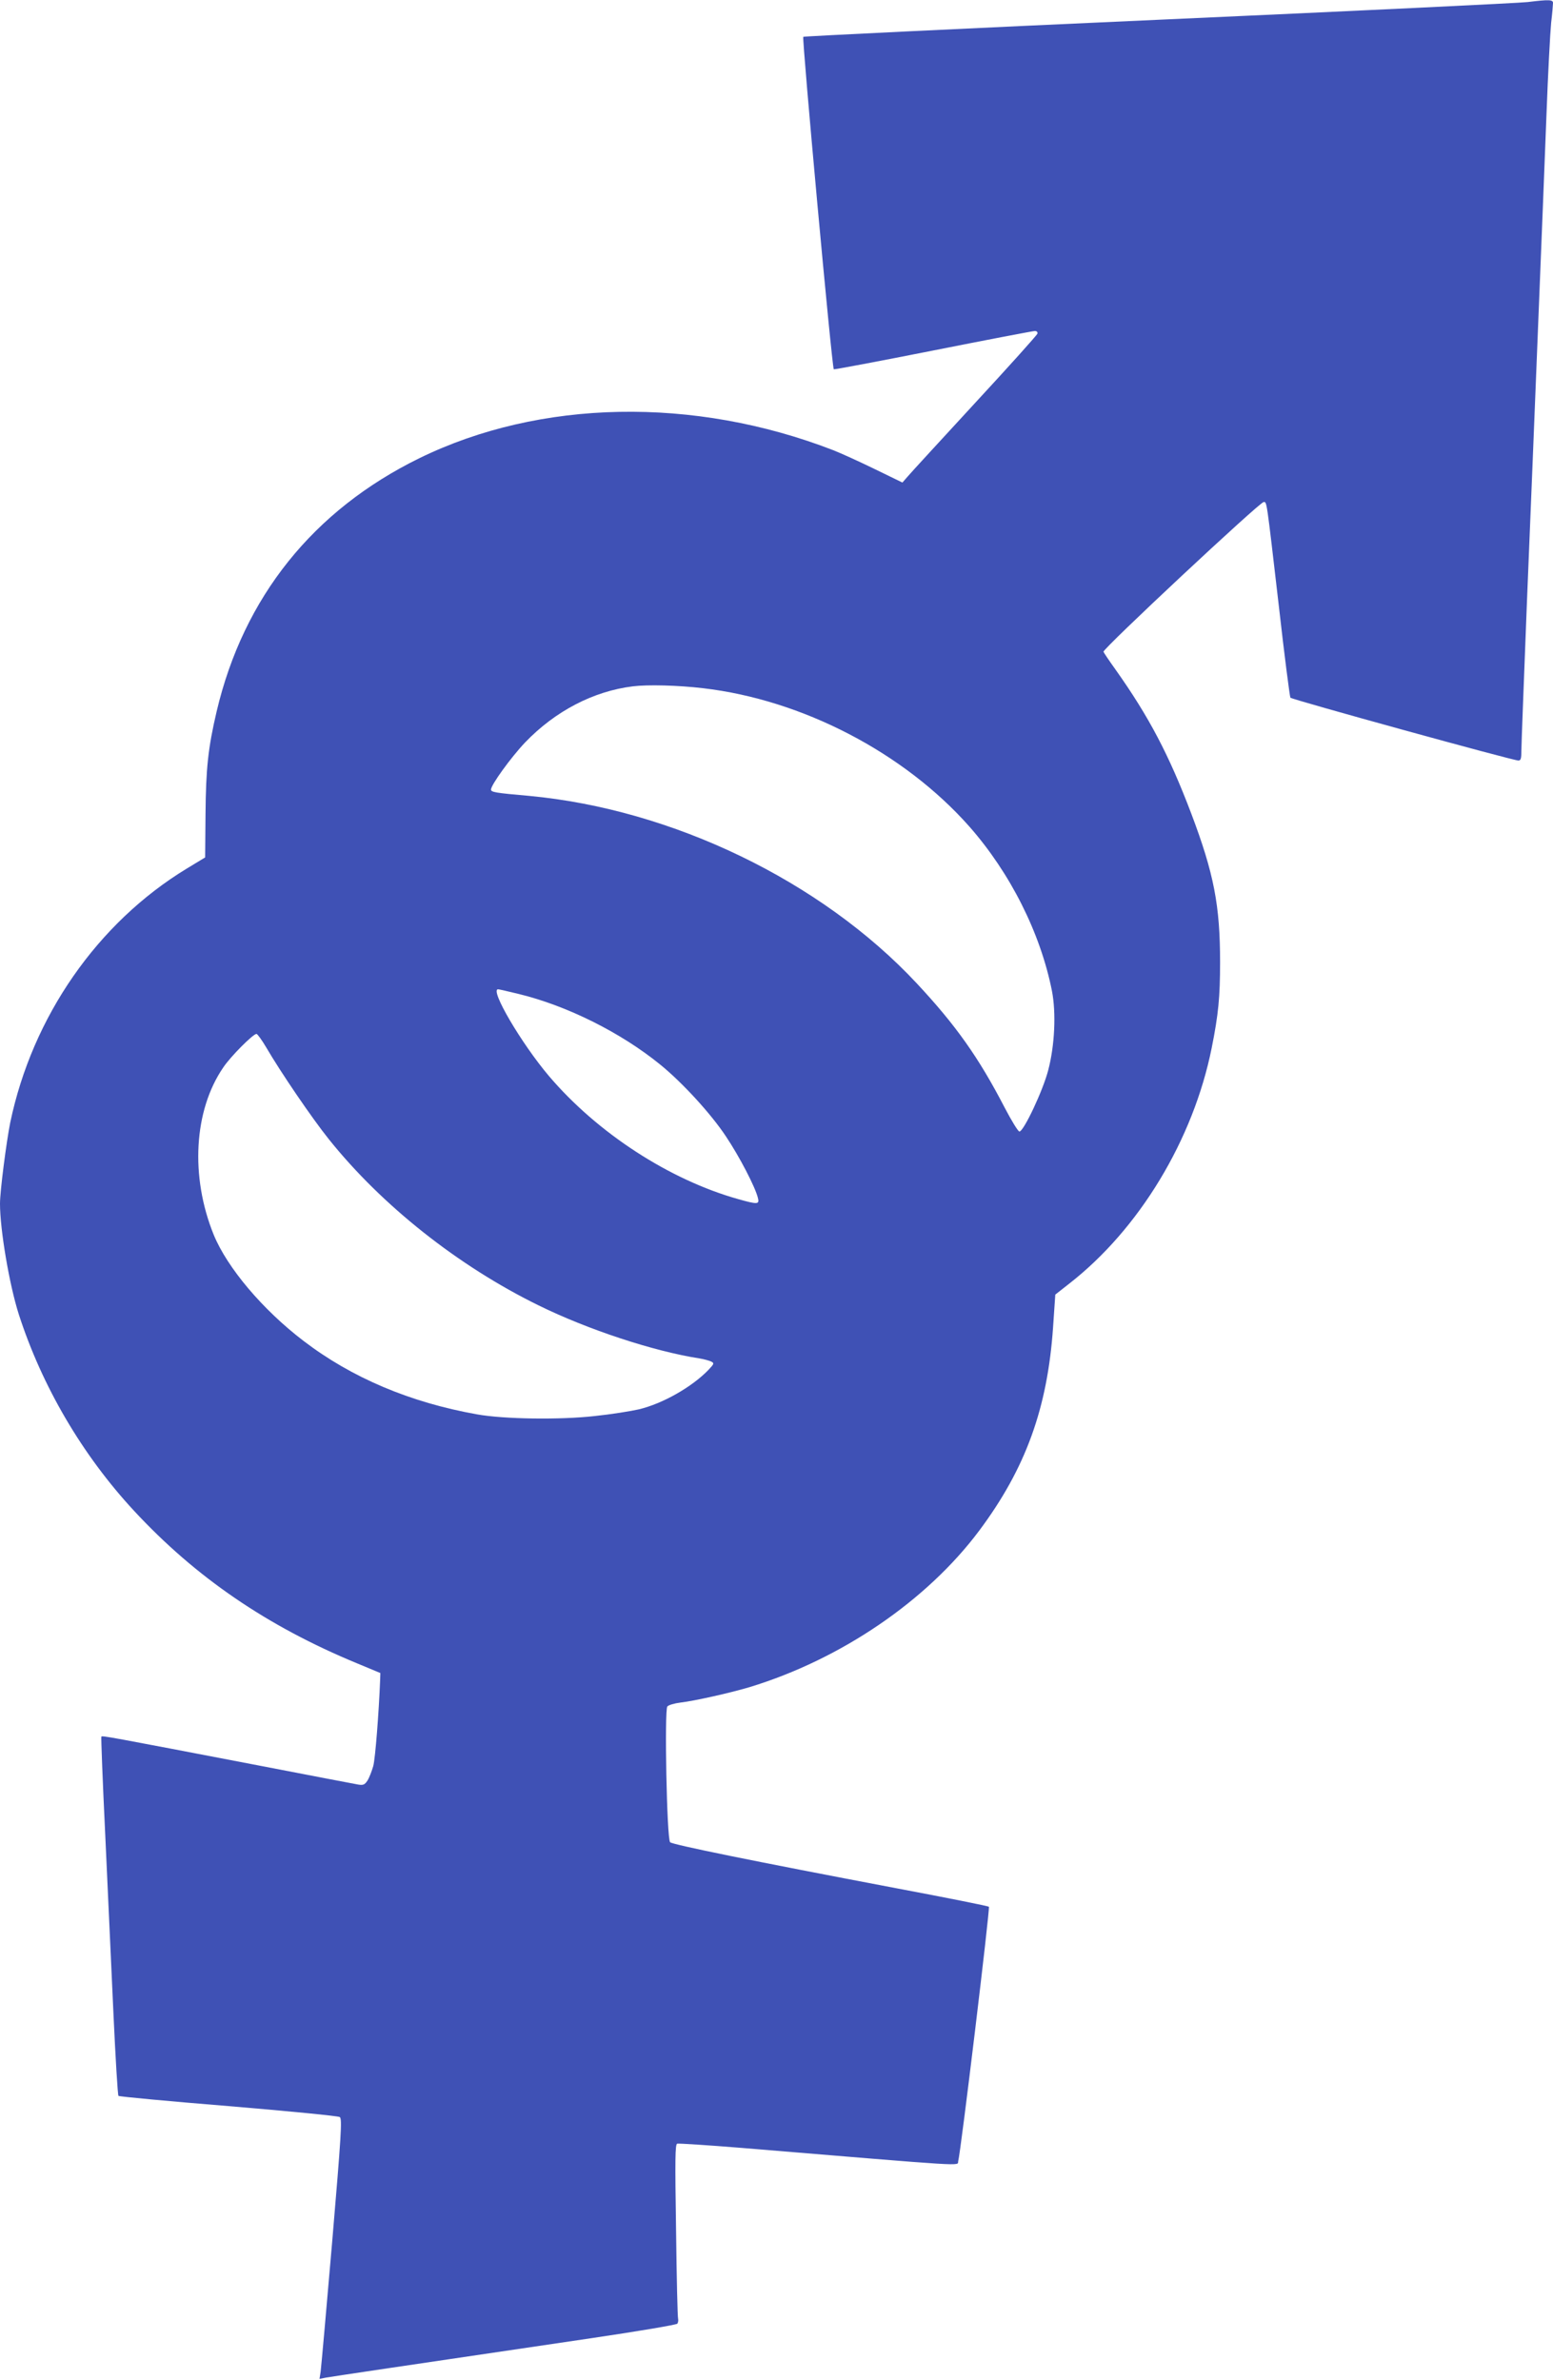 <?xml version="1.0" standalone="no"?>
<!DOCTYPE svg PUBLIC "-//W3C//DTD SVG 20010904//EN"
 "http://www.w3.org/TR/2001/REC-SVG-20010904/DTD/svg10.dtd">
<svg version="1.0" xmlns="http://www.w3.org/2000/svg"
 width="835pt" height="1280pt" viewBox="0 0 835 1280"
 preserveAspectRatio="xMidYMid meet">
<g transform="translate(0,1280) scale(0.1,-0.1)"
fill="#3f51b5" stroke="none">
<path d="M8215 12789 c-38 -5 -929 -48 -1980 -95 -1050 -47 -1913 -89 -1916
-92 -8 -9 154 -1778 164 -1788 2 -2 242 43 534 101 292 58 538 105 547 105 10
0 16 -6 14 -14 -2 -8 -154 -177 -338 -376 -184 -200 -347 -377 -361 -394 l-27
-31 -148 72 c-82 40 -183 86 -224 102 -749 290 -1577 274 -2225 -43 -571 -280
-945 -747 -1090 -1361 -46 -196 -58 -307 -60 -553 l-2 -233 -99 -60 c-480
-292 -830 -796 -949 -1366 -21 -105 -55 -369 -55 -436 0 -140 50 -435 101
-595 125 -387 341 -756 620 -1057 331 -357 715 -620 1199 -820 l125 -52 -1
-34 c-7 -180 -26 -424 -37 -466 -8 -28 -22 -64 -31 -78 -15 -23 -23 -26 -49
-22 -18 3 -257 49 -532 102 -818 157 -845 162 -850 156 -2 -4 7 -243 21 -531
13 -289 33 -721 44 -959 11 -239 23 -438 27 -442 5 -4 271 -29 592 -55 322
-27 590 -53 598 -59 13 -10 8 -93 -41 -671 -31 -362 -59 -676 -62 -698 l-6
-39 35 7 c34 6 390 59 1427 212 250 37 458 72 462 78 4 6 6 18 4 26 -3 8 -8
222 -11 476 -6 384 -5 462 6 466 8 2 165 -8 349 -23 1247 -103 1155 -98 1162
-71 14 50 172 1362 165 1368 -4 4 -229 49 -500 100 -769 146 -1201 234 -1214
247 -18 17 -31 710 -15 730 7 8 38 17 70 21 77 9 268 52 372 83 492 150 954
465 1236 843 249 334 366 658 396 1092 l12 176 75 59 c376 293 667 774 766
1268 36 180 45 273 45 460 0 306 -33 477 -155 800 -120 316 -227 520 -407 774
-33 46 -62 89 -65 96 -5 15 840 805 861 805 18 0 14 25 82 -560 30 -267 59
-488 62 -492 11 -11 1197 -338 1226 -338 13 0 16 11 16 54 0 29 14 390 30 802
17 412 44 1080 60 1484 16 404 37 915 45 1135 8 220 20 441 25 492 6 50 10 99
10 107 0 18 -21 19 -135 5z m-4435 -3690 c534 -62 1081 -347 1432 -744 220
-250 382 -572 444 -884 23 -118 15 -293 -20 -426 -28 -109 -132 -330 -155
-330 -7 0 -43 59 -80 130 -139 268 -261 441 -473 668 -513 549 -1312 935
-2083 1007 -183 16 -205 20 -205 34 0 25 108 174 183 253 162 169 368 276 579
302 79 10 243 6 378 -10z m-992 -1644 c260 -63 551 -208 763 -381 118 -96 272
-264 352 -385 73 -109 158 -273 172 -331 9 -35 -1 -36 -104 -7 -372 104 -760
357 -1020 663 -148 175 -319 466 -273 466 4 0 53 -11 110 -25z m-1357 -287
c78 -134 247 -382 336 -493 285 -357 698 -684 1129 -895 264 -130 619 -247
864 -285 25 -4 53 -12 64 -17 17 -9 16 -12 -15 -45 -89 -92 -245 -181 -374
-212 -44 -10 -150 -27 -237 -36 -185 -21 -488 -17 -633 9 -360 64 -674 197
-933 395 -219 167 -410 393 -483 571 -127 313 -107 668 51 899 39 59 161 181
179 181 5 0 29 -33 52 -72z"/>
</g>
</svg>
